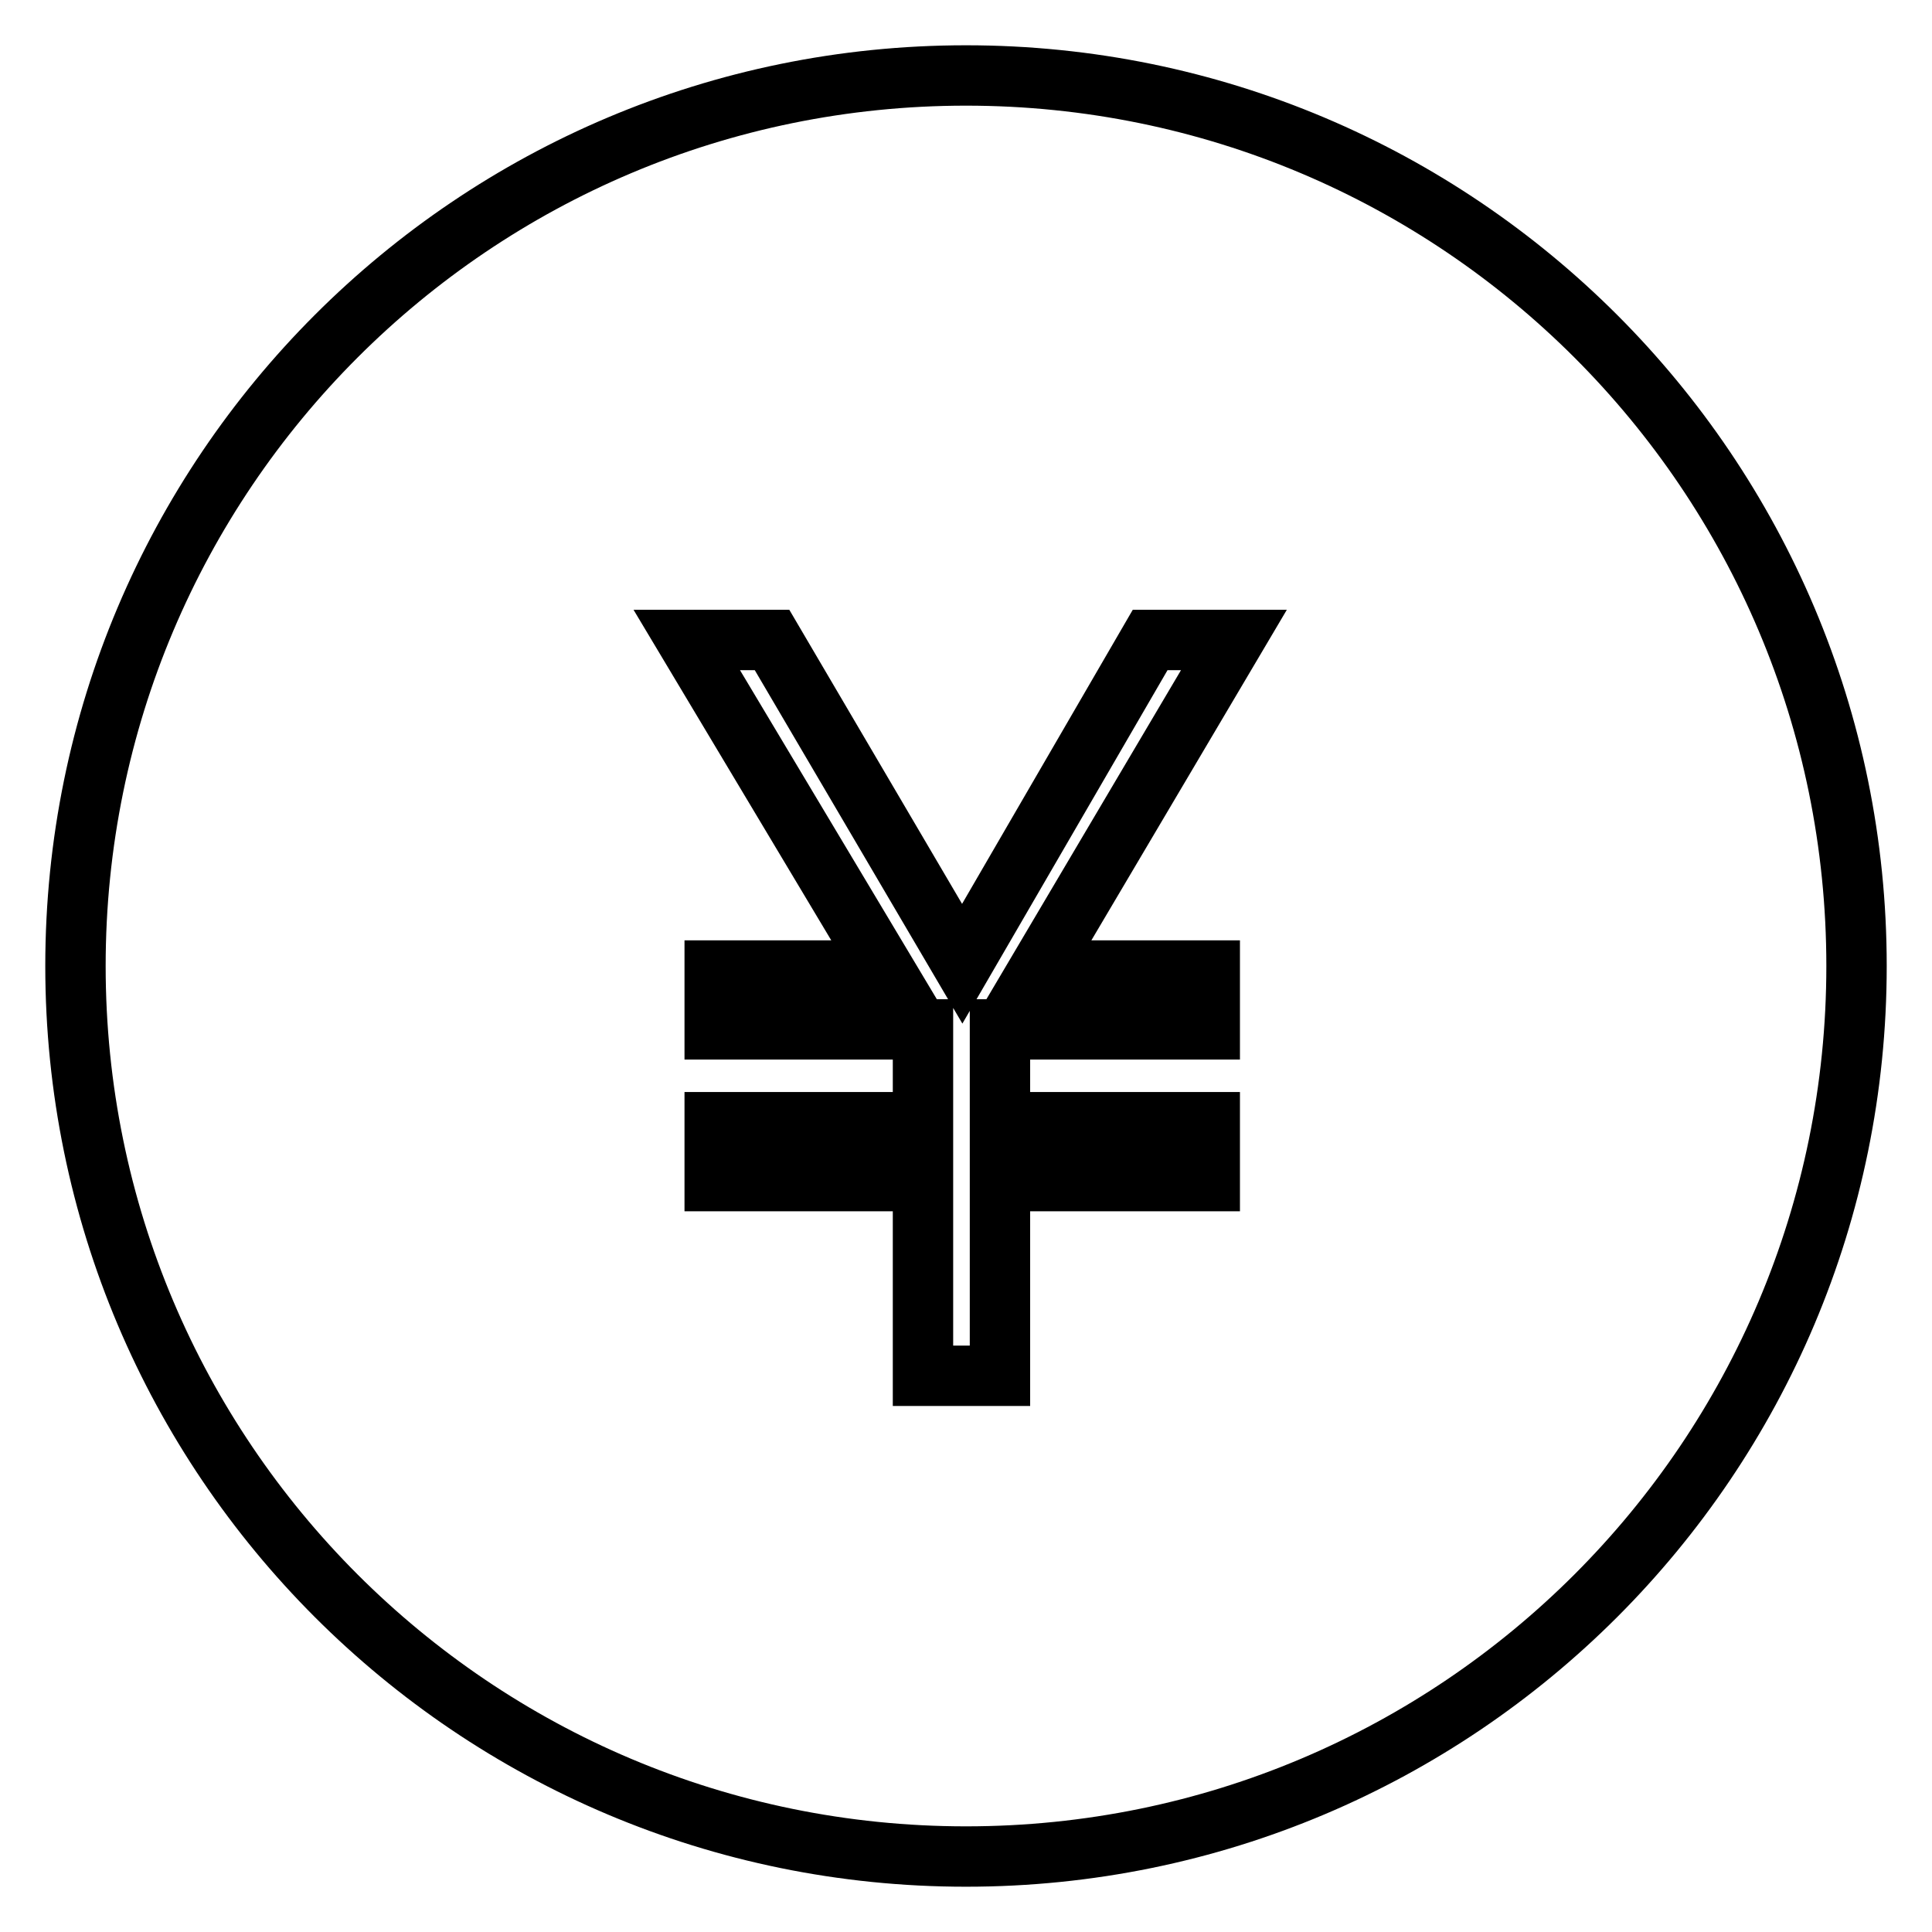 <?xml version="1.0" encoding="utf-8"?>
<!-- Svg Vector Icons : http://www.onlinewebfonts.com/icon -->
<!DOCTYPE svg PUBLIC "-//W3C//DTD SVG 1.1//EN" "http://www.w3.org/Graphics/SVG/1.1/DTD/svg11.dtd">
<svg version="1.1" xmlns="http://www.w3.org/2000/svg" xmlns:xlink="http://www.w3.org/1999/xlink" x="0px" y="0px" viewBox="0 0 256 256" enable-background="new 0 0 256 256" xml:space="preserve">
<g> <path stroke-width="8" fill-opacity="0" stroke="#000000"  d="M128,246c-65.2,0-118-52.8-118-118S62.8,10,128,10c65.2,0,118,52.8,118,118S193.2,246,128,246z M152.4,84.8 l-24.9,42.9l-25.2-42.9H91l26.2,43.8H94.7v7.8h27.6v12.3H94.7v7.8h27.6v25.8h10.2v-25.8h27.8v-7.8h-27.8v-12.3h27.8v-7.8h-22.7 l25.9-43.8H152.4z"/></g>
</svg>
